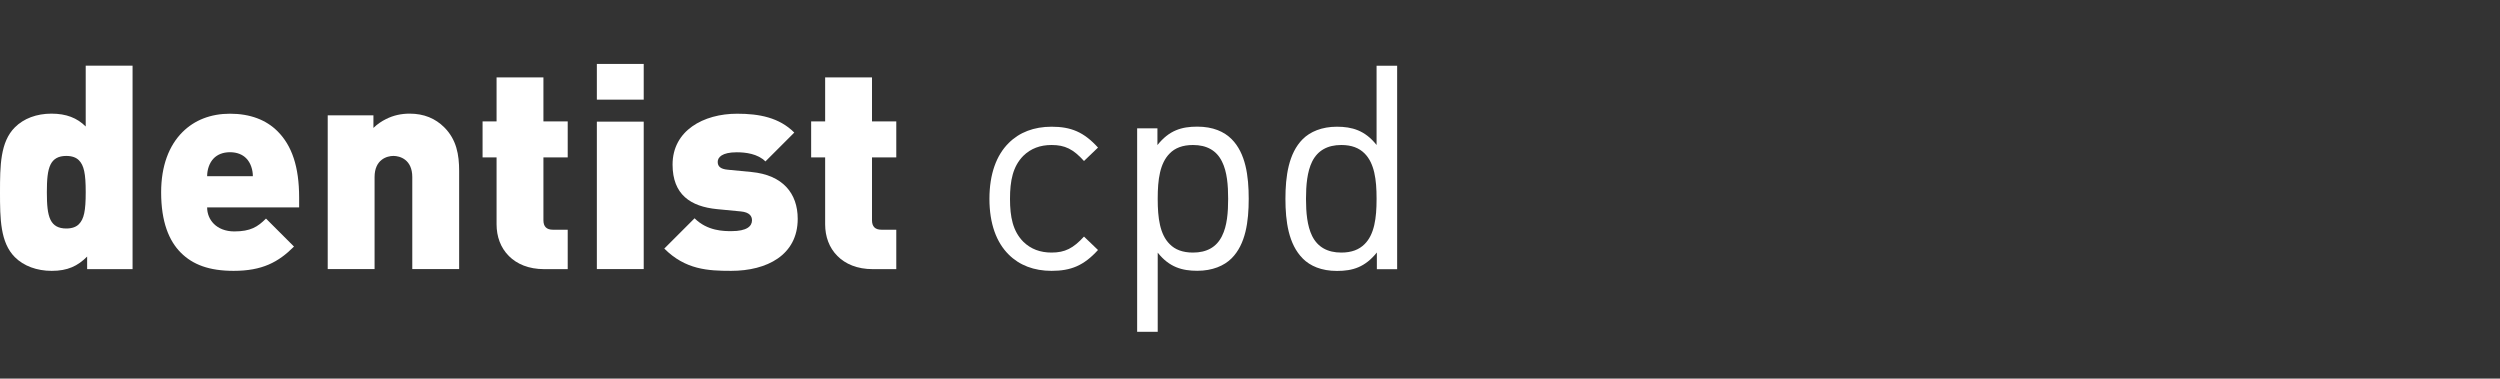 <?xml version="1.0" encoding="UTF-8"?>
<svg id="Layer_1" xmlns="http://www.w3.org/2000/svg" version="1.1" viewBox="0 0 350 53">
  <rect x="0" y="0" width="350" height="53" fill="#333333" stroke="none"/>
  <!-- Generator: Adobe Illustrator 30.0.0, SVG Export Plug-In . SVG Version: 2.1.1 Build 123)  -->
  <defs>
    <style>
      .st0 {
        fill: #fff;
      }
    </style>
  </defs>
  <path class="st0" d="M2.08,36C.04,33.96,0,30.64,0,26.91s.04-7.04,2.08-9.08c1.24-1.24,3.04-1.92,5.12-1.92s3.6.6,4.8,1.8v-8.52h6.56v28.49h-6.36v-1.76c-1.32,1.32-2.72,2-4.96,2-2.08,0-3.92-.68-5.16-1.92ZM7.08,30.79c.4.8,1.1,1.2,2.2,1.2.84,0,1.4-.24,1.76-.6.72-.72.96-1.88.96-4.44v-.08c0-2.56-.24-3.72-.96-4.44-.36-.36-.92-.6-1.76-.6-1.1,0-1.8.4-2.2,1.2-.42.84-.52,2.12-.52,3.88s.1,3.04.52,3.88Z"/>
  <path class="st0" d="M25.32,35.38c-1.66-1.66-2.76-4.3-2.76-8.46,0-3.7,1.1-6.54,2.98-8.42,1.7-1.7,3.98-2.58,6.66-2.58,2.82,0,5.06.86,6.66,2.46,2,2,3.02,4.94,3.02,9.28v1.38h-12.88c0,.86.32,1.68.94,2.3.64.64,1.62,1.06,2.86,1.06,2.28,0,3.28-.64,4.44-1.8l3.92,3.92c-2.2,2.2-4.46,3.4-8.46,3.4-3.4,0-5.7-.86-7.38-2.54ZM35.4,24.67c0-.86-.28-1.86-.94-2.52-.48-.48-1.22-.84-2.26-.84s-1.78.36-2.26.84c-.66.66-.94,1.66-.94,2.52h6.4Z"/>
  <path class="st0" d="M45.88,16.15h6.4v1.76c.52-.52,1.16-.94,1.76-1.24,1.04-.52,2.12-.76,3.32-.76,2,0,3.6.68,4.84,1.92,1.72,1.72,2.08,3.84,2.08,6.08v13.76h-6.56v-12.88c0-2.48-1.76-2.96-2.64-2.96s-2.64.48-2.64,2.96v12.88h-6.56v-21.52Z"/>
  <path class="st0" d="M71.24,35.84c-1.16-1.16-1.72-2.72-1.72-4.44v-9.36h-1.96v-5.04h1.96v-6.16h6.56v6.16h3.4v5.04h-3.4v8.8c0,.88.44,1.32,1.32,1.32h2.08v5.52h-3.28c-2.2,0-3.84-.72-4.96-1.84Z"/>
  <path class="st0" d="M83.56,8.95h6.56v5h-6.56v-5ZM83.56,17.03h6.56v20.64h-6.56v-20.64Z"/>
  <path class="st0" d="M93,34.8l4.24-4.24c1.8,1.8,4.12,1.8,5.16,1.8,2.18,0,2.88-.7,2.88-1.52,0-.56-.32-1.12-1.56-1.24l-3.32-.32c-3.72-.36-6.24-2.04-6.24-6.24,0-4.76,4.32-7.12,9.04-7.12,3.08,0,5.88.52,8,2.64l-4.04,4.04c-1.08-1.08-2.78-1.28-4.02-1.28-2.08,0-2.66.72-2.66,1.34s.36,1,1.4,1.1l3.32.32c4.4.42,6.48,3,6.48,6.56,0,5.08-4.32,7.28-9.32,7.28-3.24,0-6.4-.16-9.36-3.12Z"/>
  <path class="st0" d="M117.24,35.84c-1.16-1.16-1.72-2.72-1.72-4.44v-9.36h-1.96v-5.04h1.96v-6.16h6.56v6.16h3.4v5.04h-3.4v8.8c0,.88.44,1.32,1.32,1.32h2.08v5.52h-3.28c-2.2,0-3.84-.72-4.96-1.84Z"/>
  <path class="st0" d="M141.22,35.64c-1.72-1.7-2.7-4.32-2.7-7.8s.98-6.12,2.7-7.82c1.5-1.5,3.54-2.28,6-2.28,2.72,0,4.52.74,6.5,2.92l-1.96,1.88c-1.5-1.66-2.66-2.24-4.54-2.24-1.58,0-2.9.48-3.96,1.52-1.46,1.48-1.86,3.48-1.86,6.02s.4,4.52,1.86,6c1.06,1.04,2.38,1.52,3.96,1.52,1.88,0,3.04-.6,4.54-2.24l1.96,1.88c-1.98,2.18-3.78,2.92-6.5,2.92-2.46,0-4.5-.78-6-2.28Z"/>
  <path class="st0" d="M159.2,17.97h2.84v2.34c1.64-2.06,3.38-2.58,5.58-2.58s3.76.7,4.8,1.74c1.98,1.98,2.4,5.18,2.4,8.36s-.42,6.36-2.4,8.34c-1.04,1.04-2.68,1.74-4.8,1.74s-3.92-.5-5.54-2.54v11.08h-2.88v-28.49ZM163.76,34.18c.74.76,1.8,1.18,3.26,1.18,1.92,0,3.3-.76,4.06-2.32.72-1.42.86-3.32.86-5.2s-.14-3.8-.86-5.22c-.76-1.56-2.14-2.32-4.06-2.32-1.46,0-2.52.42-3.26,1.18-1.38,1.38-1.68,3.68-1.68,6.28v.14c0,2.6.3,4.92,1.68,6.28Z"/>
  <path class="st0" d="M182.38,36.18c-1.98-1.98-2.42-5.18-2.42-8.34s.44-6.38,2.42-8.36c1.04-1.04,2.68-1.74,4.78-1.74s3.94.5,5.56,2.56v-11.1h2.88v28.49h-2.84v-2.34c-1.66,2.06-3.38,2.58-5.58,2.58s-3.76-.7-4.8-1.74ZM183.7,33.04c.78,1.56,2.16,2.32,4.08,2.32,1.46,0,2.5-.42,3.26-1.18,1.38-1.36,1.68-3.68,1.68-6.28v-.14c0-2.6-.3-4.9-1.68-6.28-.76-.76-1.8-1.18-3.26-1.18-1.92,0-3.3.76-4.08,2.32-.7,1.42-.86,3.32-.86,5.22s.16,3.78.86,5.2Z"/>
</svg>